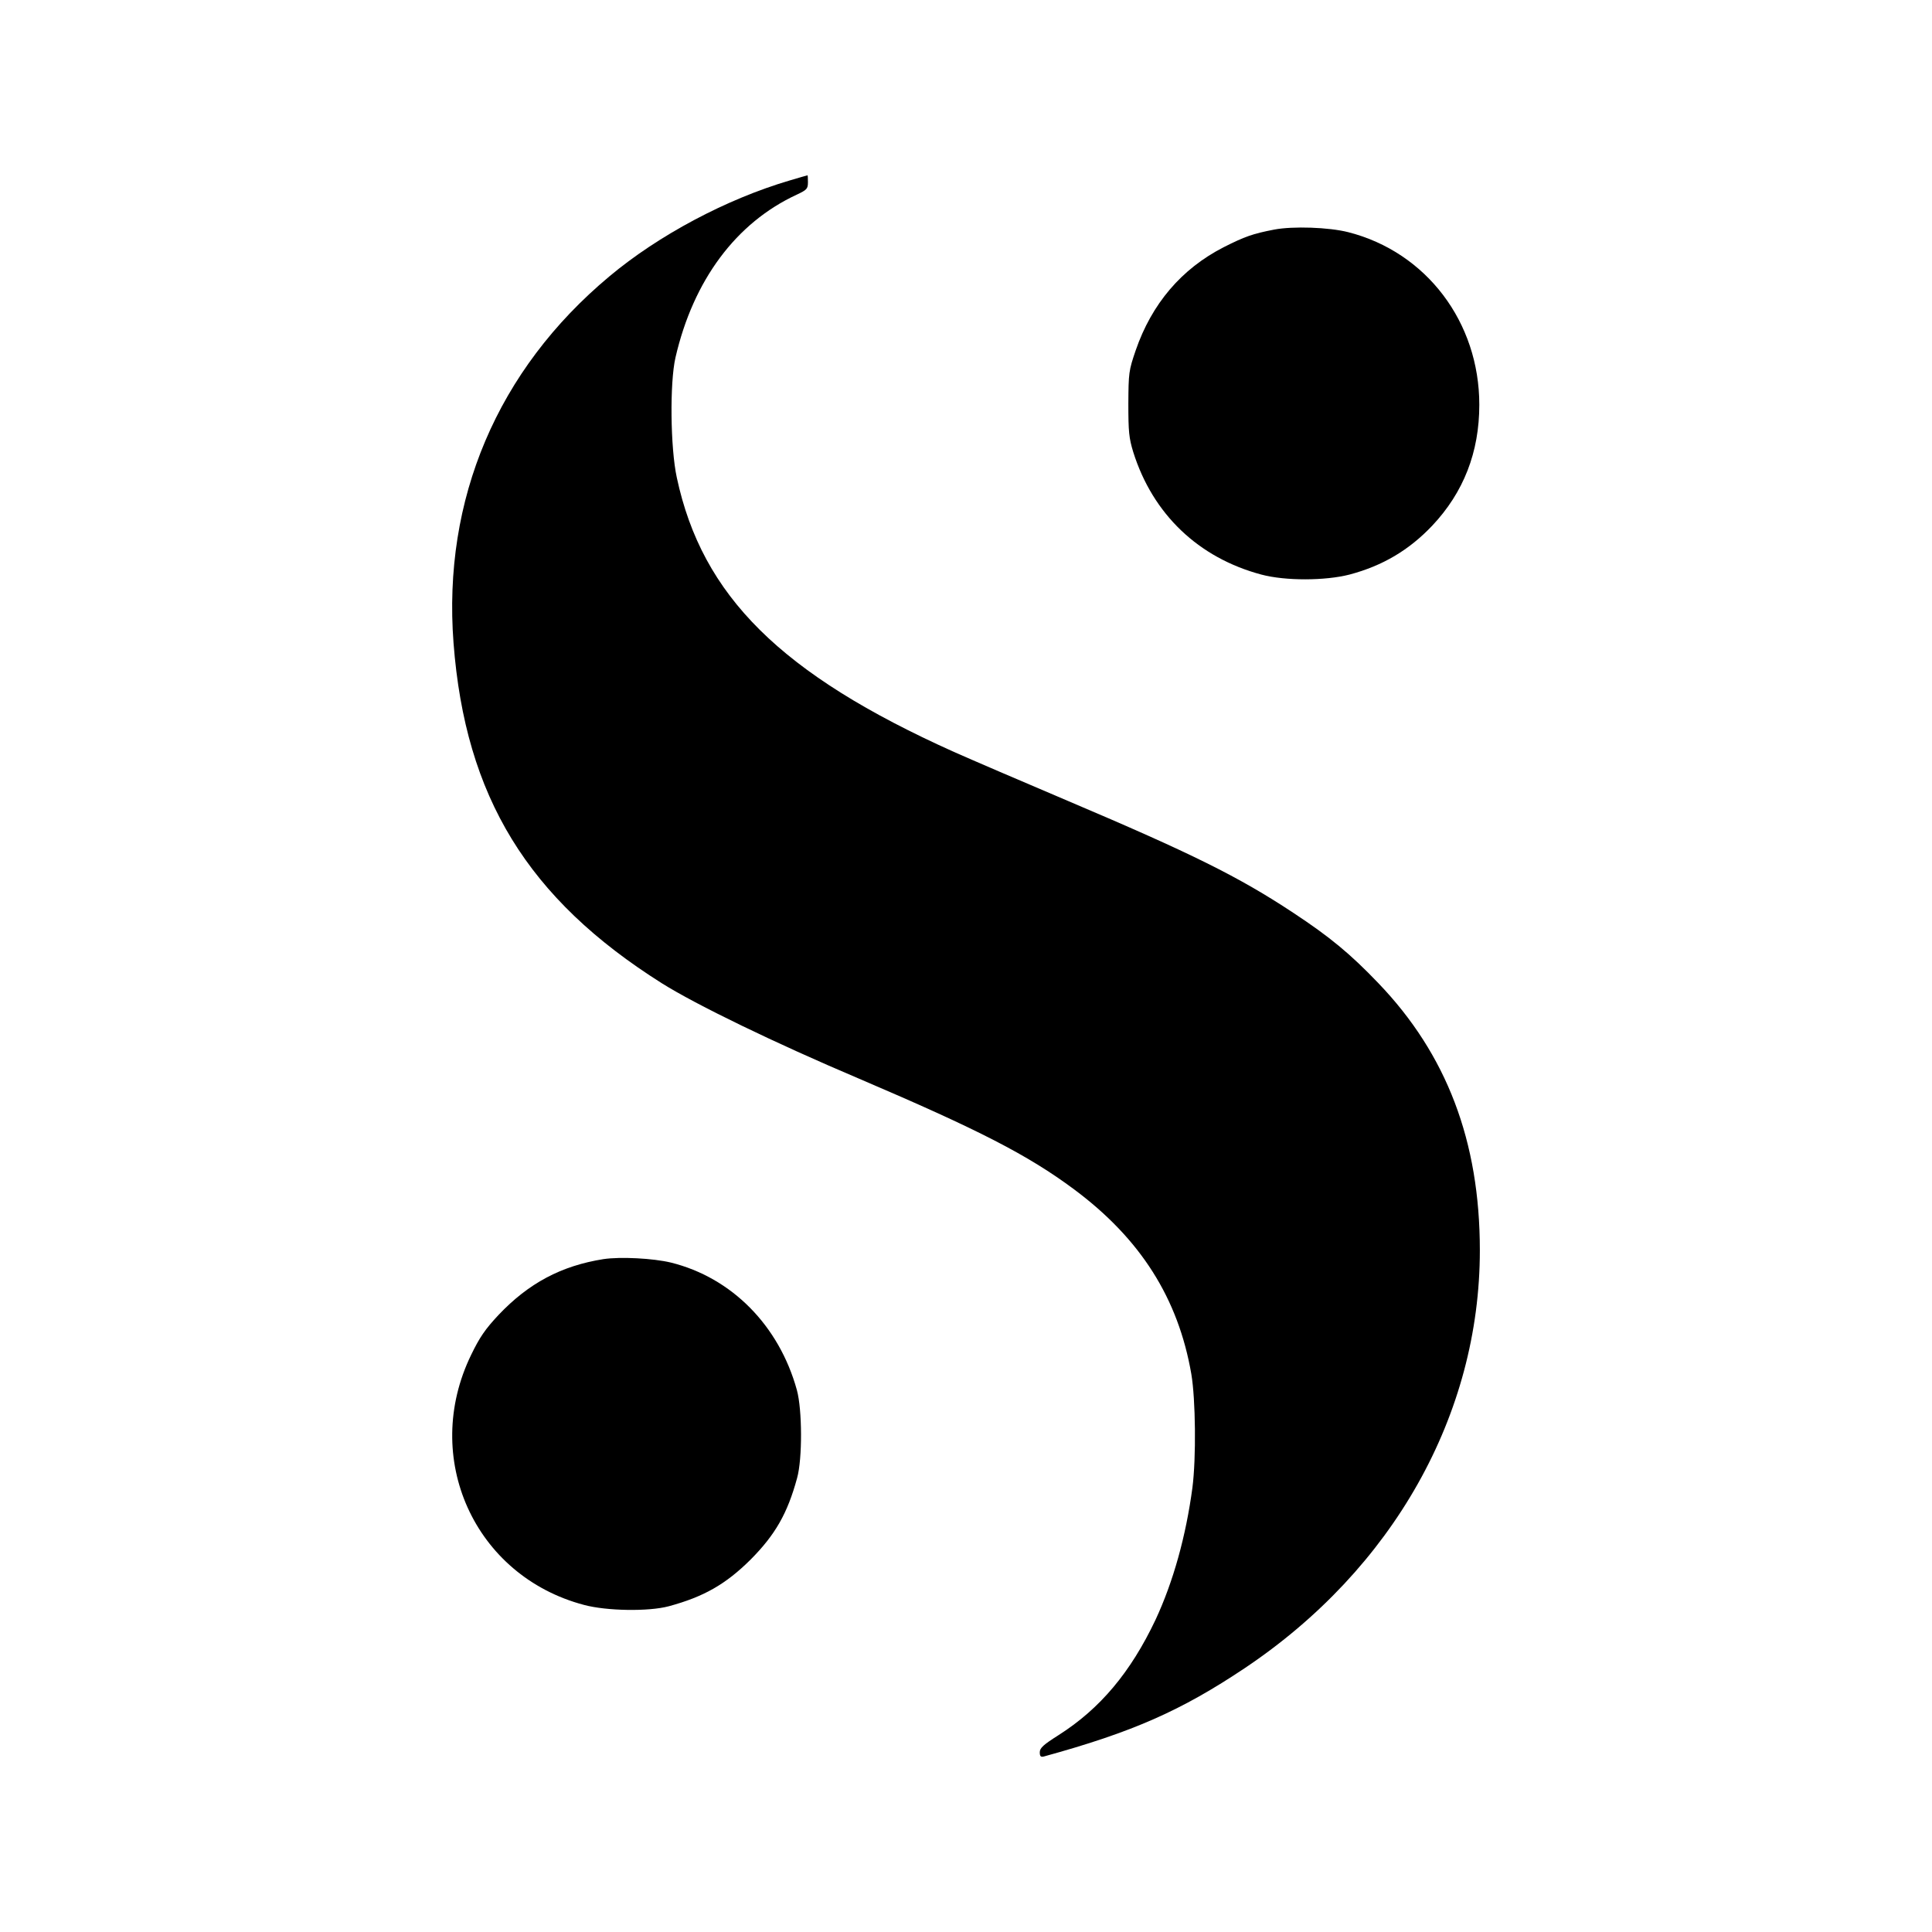 <svg width="32" height="32" viewBox="0 0 32 32" fill="none" xmlns="http://www.w3.org/2000/svg">
<rect width="32" height="32" fill="white"/>
<path d="M13.08 2.989C12.031 3.298 10.907 3.896 10.093 4.578C8.237 6.128 7.33 8.269 7.512 10.651C7.707 13.2 8.742 14.886 10.964 16.287C11.53 16.642 12.827 17.272 14.235 17.869C16.209 18.712 17.026 19.131 17.791 19.7C18.89 20.518 19.515 21.503 19.732 22.758C19.803 23.177 19.814 24.148 19.75 24.642C19.643 25.442 19.434 26.196 19.139 26.829C18.726 27.7 18.221 28.301 17.535 28.738C17.282 28.898 17.222 28.952 17.222 29.023C17.222 29.087 17.236 29.105 17.286 29.094C18.762 28.689 19.565 28.333 20.618 27.629C23.075 25.983 24.511 23.43 24.511 20.71C24.511 18.904 23.963 17.464 22.829 16.283C22.363 15.796 22.022 15.515 21.418 15.117C20.515 14.52 19.739 14.136 17.684 13.264C16.913 12.937 16.063 12.571 15.8 12.454C12.934 11.167 11.629 9.872 11.21 7.91C11.103 7.419 11.092 6.338 11.188 5.922C11.483 4.642 12.191 3.689 13.197 3.224C13.364 3.145 13.382 3.128 13.382 3.017C13.382 2.953 13.379 2.9 13.375 2.904C13.368 2.904 13.236 2.943 13.08 2.989Z" fill="black"/>
<path d="M21.103 3.803C20.751 3.871 20.619 3.917 20.267 4.095C19.567 4.454 19.076 5.033 18.81 5.805C18.696 6.139 18.692 6.175 18.689 6.687C18.689 7.149 18.699 7.255 18.77 7.487C19.094 8.518 19.851 9.239 20.893 9.517C21.291 9.623 21.949 9.62 22.351 9.517C22.902 9.371 23.339 9.111 23.723 8.706C24.242 8.155 24.502 7.49 24.502 6.704C24.502 5.335 23.624 4.176 22.333 3.846C22.013 3.764 21.416 3.743 21.103 3.803Z" fill="black"/>
<path d="M9.995 20.855C9.295 20.966 8.755 21.254 8.257 21.78C8.04 22.011 7.944 22.15 7.805 22.438C6.973 24.144 7.855 26.103 9.675 26.583C10.049 26.683 10.742 26.694 11.076 26.605C11.656 26.448 12.018 26.242 12.431 25.833C12.84 25.421 13.043 25.069 13.203 24.479C13.291 24.162 13.288 23.348 13.199 23.024C12.904 21.954 12.118 21.161 11.112 20.912C10.817 20.841 10.276 20.813 9.995 20.855Z" fill="black"/>
</svg>
